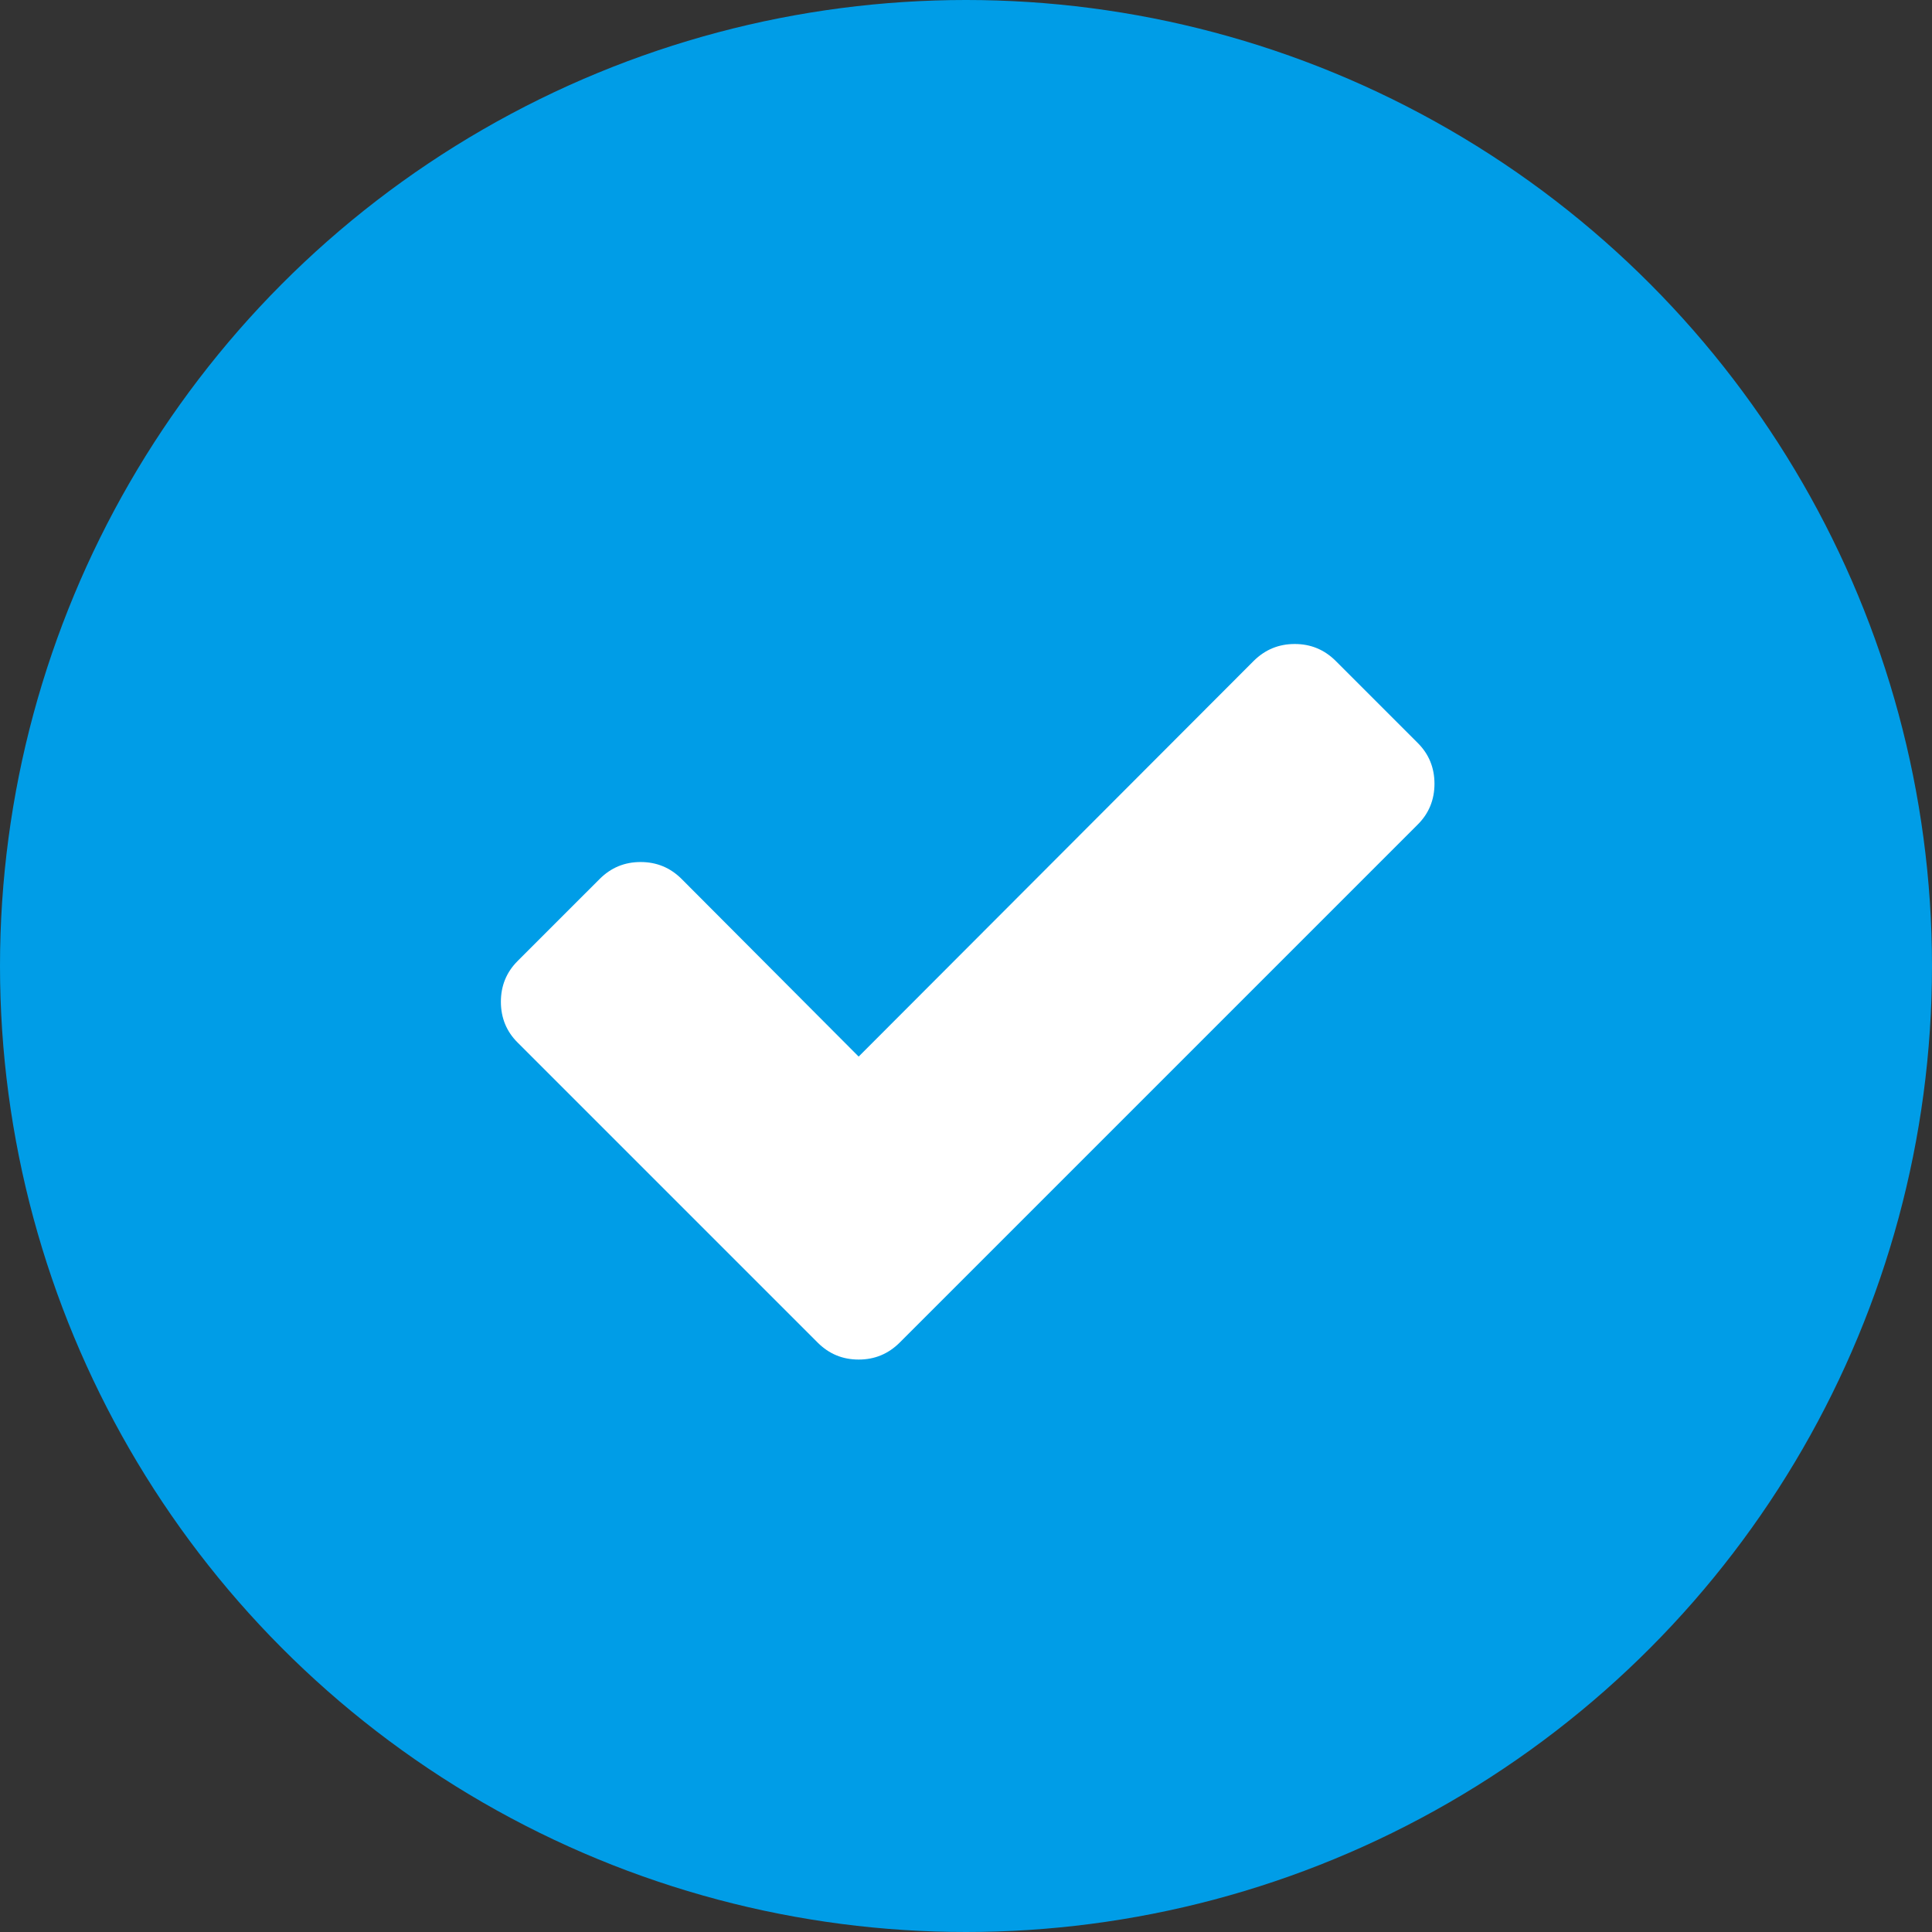 <?xml version="1.0" encoding="UTF-8"?>
<svg width="27px" height="27px" viewBox="0 0 27 27" version="1.1" xmlns="http://www.w3.org/2000/svg" xmlns:xlink="http://www.w3.org/1999/xlink">
    <rect x="0" y="0" width="27" height="27" fill="#333333" stroke="none"/>
    <title>Artboard</title>
    <g id="Artboard" stroke="none" stroke-width="1" fill="none" fill-rule="evenodd">
        <g id="Group" fill="#009DE7">
            <circle id="Oval" cx="13.5" cy="13.5" r="13.5"></circle>
        </g>
        <path d="M19.811,11.525 L13.717,17.619 L12.572,18.764 C12.414,18.921 12.225,19 12,19 C11.774,19 11.586,18.921 11.428,18.764 L10.283,17.619 L7.236,14.572 C7.078,14.416 7,14.224 7,14 C7,13.776 7.078,13.585 7.236,13.428 L8.381,12.283 C8.539,12.126 8.727,12.047 8.953,12.047 C9.178,12.047 9.367,12.126 9.525,12.283 L12,14.766 L17.521,9.236 C17.68,9.079 17.869,9 18.094,9 C18.319,9 18.508,9.079 18.666,9.236 L19.811,10.381 C19.969,10.537 20.047,10.729 20.047,10.953 C20.047,11.177 19.969,11.369 19.811,11.525 Z" id="Fill-154" fill="#FFFFFF"></path>
    </g>
</svg>